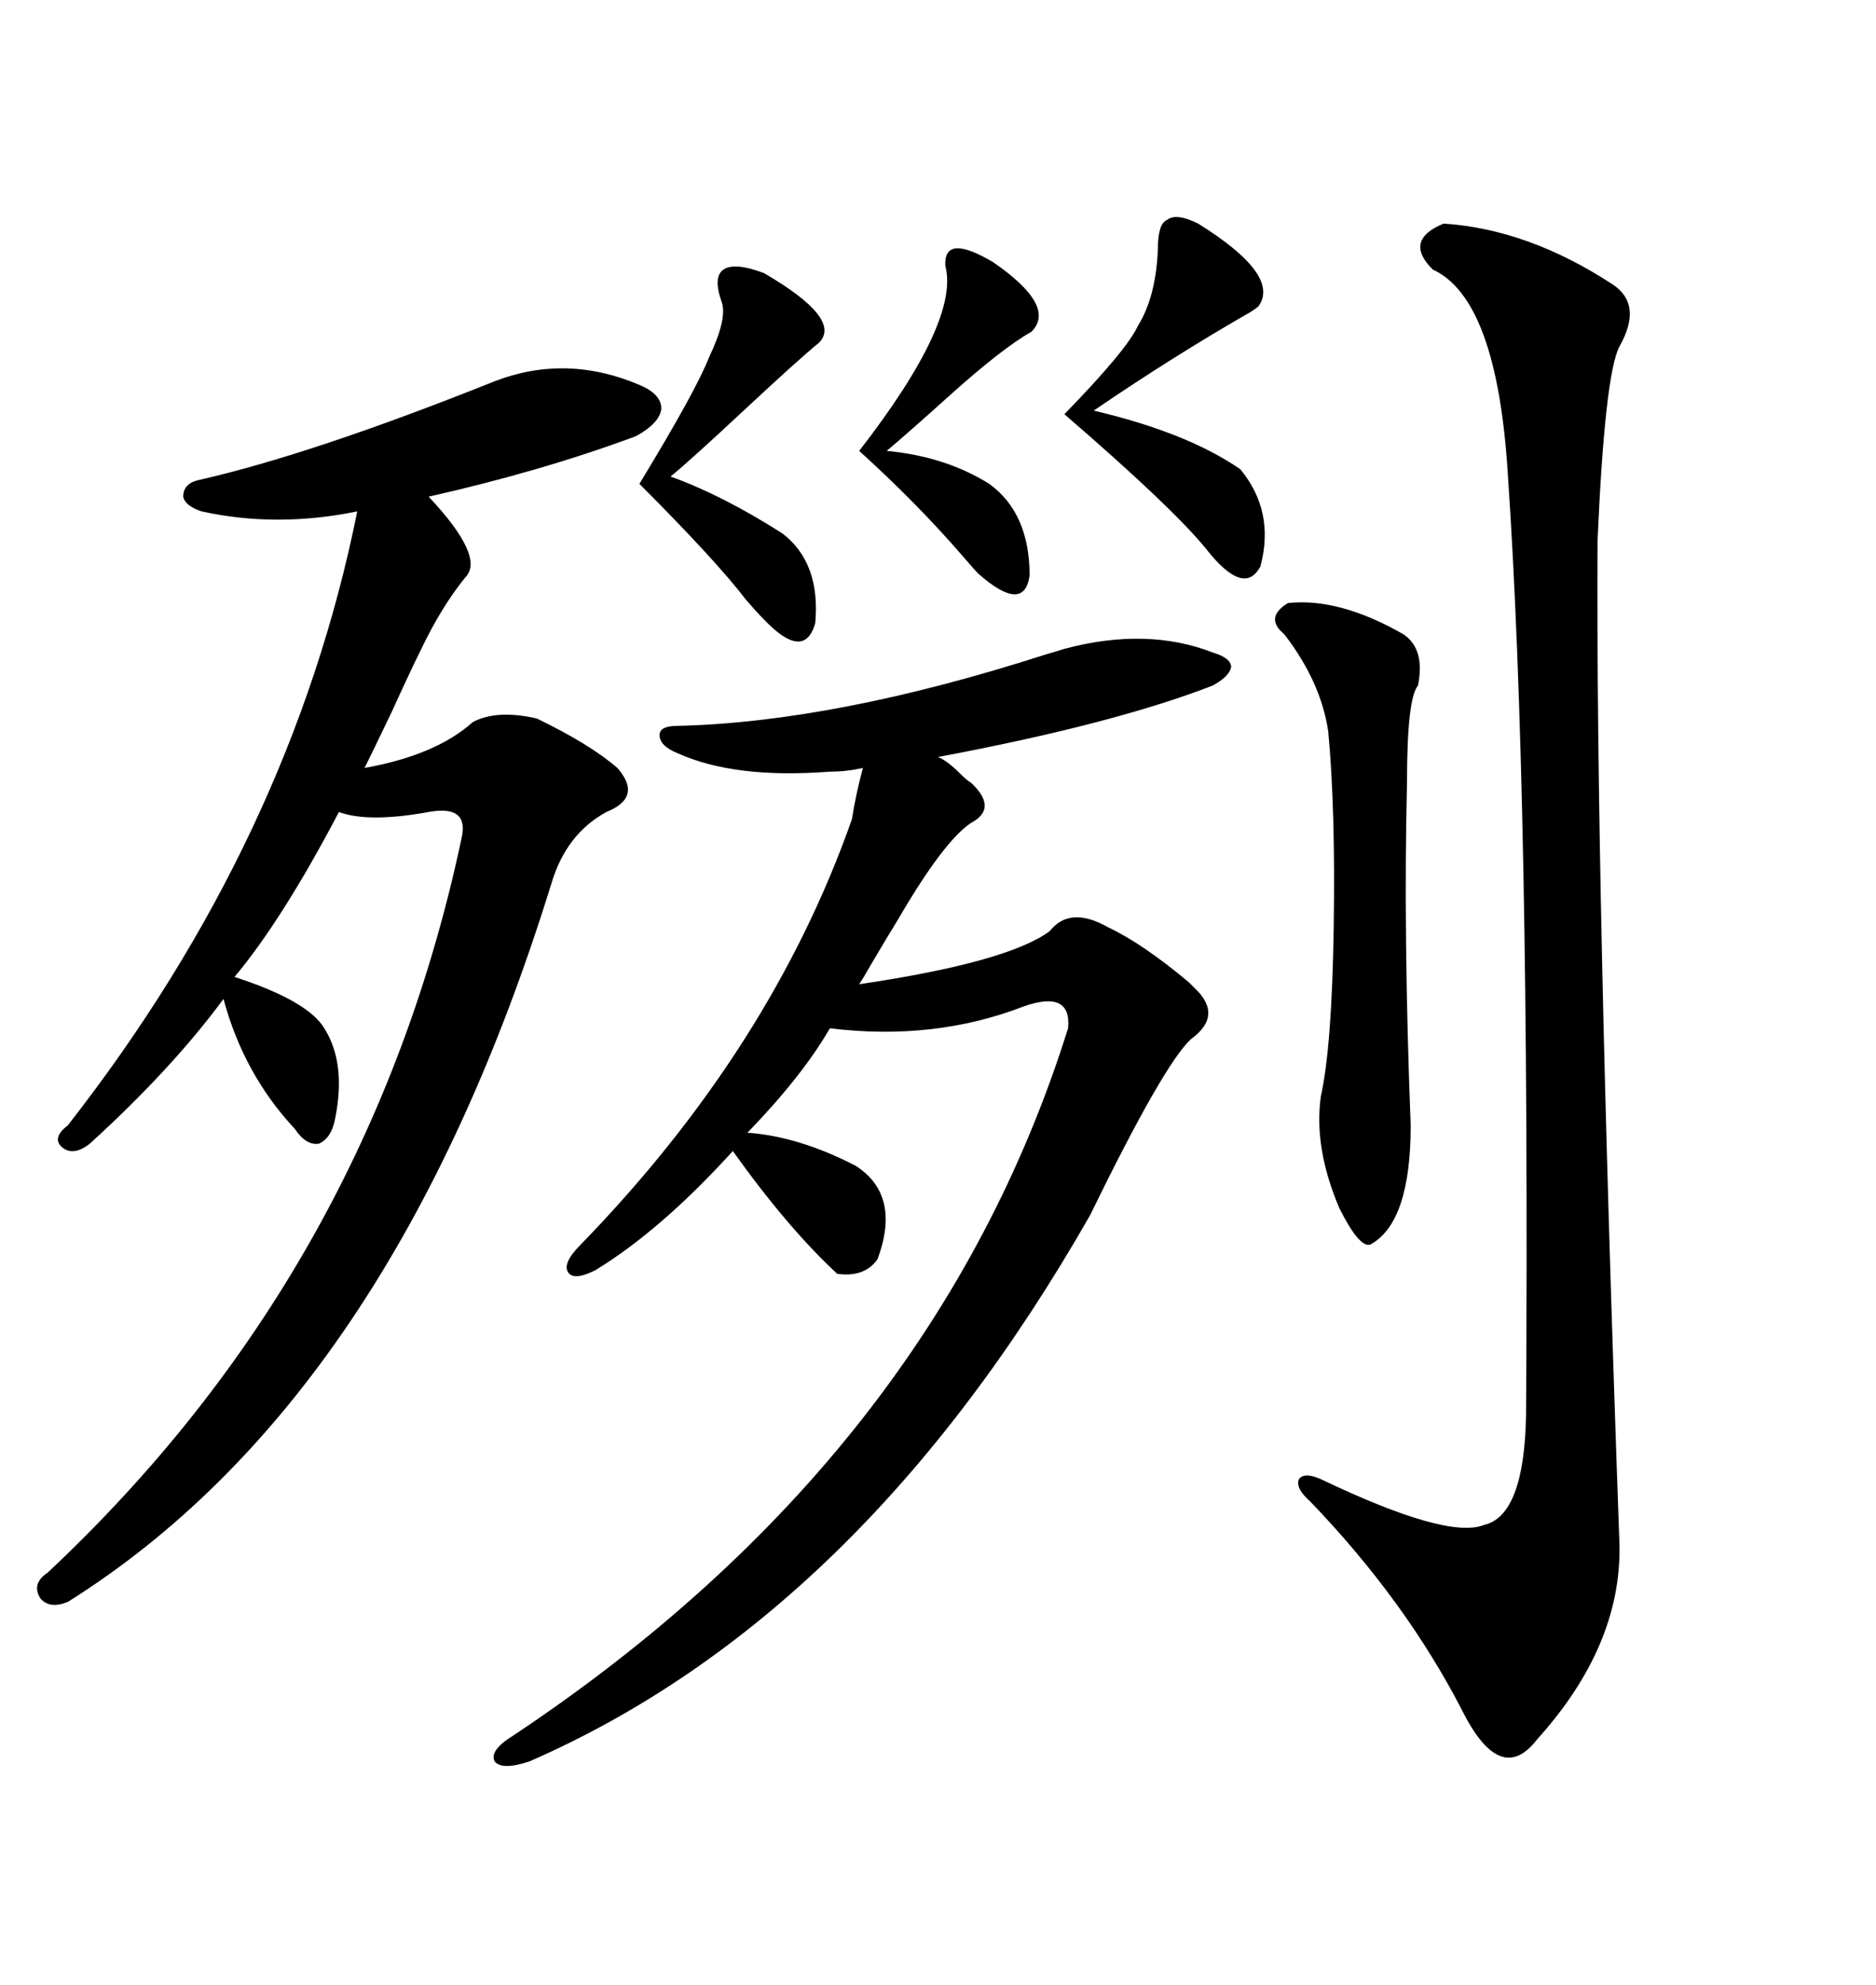 <svg xmlns="http://www.w3.org/2000/svg" xmlns:xlink="http://www.w3.org/1999/xlink" width="300" height="317.285"><path d="M79.10 60.94L79.10 60.94Q90.53 56.54 102.25 61.52L102.25 61.52Q105.76 62.99 105.76 65.33L105.76 65.33Q105.47 67.68 101.66 69.73L101.66 69.73Q86.72 75.29 68.55 79.39L68.55 79.39Q77.64 89.06 74.41 92.29L74.41 92.29Q70.61 96.97 67.38 103.71L67.38 103.71Q65.63 107.23 62.70 113.67L62.70 113.67Q59.47 120.41 58.30 122.75L58.30 122.75Q69.73 120.70 75.59 115.43L75.59 115.43Q79.39 113.38 85.84 114.84L85.84 114.84Q94.34 118.95 98.73 122.75L98.73 122.75Q102.83 127.44 96.97 129.79L96.97 129.79Q90.53 133.30 88.18 141.21L88.18 141.21Q62.70 223.54 10.84 256.05L10.84 256.05Q7.91 257.23 6.45 255.47L6.45 255.47Q4.98 253.13 7.62 251.37L7.62 251.37Q59.18 203.03 73.83 133.89L73.83 133.89Q75 128.61 68.55 129.79L68.55 129.79Q58.89 131.54 54.20 129.79L54.20 129.79Q45.12 147.07 37.50 156.15L37.50 156.15Q49.22 159.96 51.86 164.36L51.86 164.36Q55.37 169.92 53.61 178.71L53.61 178.71Q53.03 181.93 50.98 182.81L50.98 182.81Q48.93 183.11 47.17 180.47L47.17 180.47Q38.96 171.68 35.74 159.67L35.74 159.67Q27.54 170.80 14.36 182.81L14.36 182.81Q11.72 184.86 9.96 183.40L9.96 183.40Q8.20 181.93 10.84 179.88L10.84 179.88Q46.58 134.18 57.13 81.74L57.13 81.74Q44.24 84.38 32.23 81.74L32.23 81.74Q29.59 80.86 29.30 79.39L29.30 79.39Q29.30 77.34 31.64 76.76L31.64 76.76Q49.80 72.66 79.10 60.94ZM117.19 183.98L117.19 183.98Q105.76 196.58 95.21 203.03L95.21 203.03Q91.70 204.79 90.82 203.32L90.82 203.32Q89.94 201.86 92.87 198.93L92.87 198.93Q123.34 167.58 136.23 130.96L136.23 130.96Q136.82 127.15 137.99 122.75L137.99 122.75Q135.35 123.34 132.71 123.34L132.71 123.34Q117.48 124.51 108.40 120.41L108.40 120.41Q105.47 119.24 105.47 117.48L105.47 117.48Q105.47 116.02 108.40 116.02L108.40 116.02Q133.59 115.43 167.29 104.59L167.29 104.59Q169.34 104.00 170.21 103.71L170.21 103.71Q183.40 100.20 193.95 104.30L193.95 104.30Q196.88 105.18 196.88 106.64L196.88 106.64Q196.58 108.11 193.95 109.57L193.95 109.57Q178.13 115.72 150 121.00L150 121.00Q151.46 121.58 153.52 123.63L153.52 123.63Q154.69 124.80 155.27 125.10L155.27 125.10Q159.67 129.20 155.27 131.54L155.27 131.54Q150.88 134.47 143.55 147.07L143.55 147.07Q142.09 149.41 139.16 154.39L139.16 154.39Q137.99 156.45 137.40 157.32L137.40 157.32Q161.13 153.81 167.87 148.83L167.87 148.83Q171.09 144.73 177.25 148.24L177.25 148.24Q182.81 150.88 190.14 157.03L190.14 157.03Q190.72 157.62 191.02 157.91L191.02 157.91Q195.70 162.30 190.43 166.11L190.43 166.11Q186.04 170.21 174.32 194.24L174.32 194.24Q137.70 258.40 84.67 281.54L84.67 281.54Q80.27 283.01 79.10 281.54L79.10 281.54Q78.22 279.79 82.03 277.44L82.03 277.44Q149.41 232.62 170.80 164.36L170.80 164.36Q171.39 158.20 163.77 160.84L163.77 160.84Q149.41 166.41 132.71 164.36L132.71 164.36Q128.32 171.97 119.53 181.05L119.53 181.05Q127.73 181.64 136.82 186.33L136.82 186.33Q144.14 191.02 140.33 201.27L140.33 201.27Q138.28 204.20 133.89 203.61L133.89 203.61Q125.98 196.29 117.19 183.98ZM230.86 35.74L230.86 35.74Q244.34 36.62 257.81 45.41L257.81 45.41Q262.79 48.63 258.98 55.37L258.98 55.37Q256.64 59.77 255.47 86.43L255.47 86.43Q255.18 140.92 258.98 246.97L258.98 246.97Q259.28 263.09 245.80 278.03L245.80 278.03Q239.94 285.64 233.79 273.34L233.79 273.34Q224.71 255.76 209.47 239.94L209.47 239.94Q207.13 237.89 207.71 236.43L207.71 236.43Q208.59 235.25 211.23 236.43L211.23 236.43Q231.45 246.09 237.30 243.75L237.30 243.75Q243.75 242.29 244.04 226.17L244.04 226.17Q244.63 126.56 241.11 75.59L241.11 75.59Q239.36 47.75 229.10 43.07L229.10 43.07Q224.41 38.38 230.86 35.74ZM205.96 96.39L205.96 96.39Q214.16 95.51 224.41 101.37L224.41 101.37Q227.93 103.71 226.76 109.57L226.76 109.57Q225 111.62 225 125.10L225 125.10Q224.41 149.41 225.59 179.88L225.59 179.88Q225.59 195.41 219.14 198.93L219.14 198.93Q217.38 199.51 214.16 193.07L214.16 193.07Q210.06 183.40 211.23 175.20L211.23 175.20Q212.99 167.29 213.28 148.24L213.28 148.24Q213.57 129.20 212.40 116.89L212.40 116.89Q211.23 108.98 205.37 101.37L205.37 101.37Q202.15 98.73 205.96 96.39ZM191.60 35.74L191.60 35.74Q204.79 43.95 201.27 48.93L201.27 48.93Q200.98 49.22 200.10 49.80L200.10 49.80Q187.79 56.84 174.90 65.63L174.90 65.63Q189.84 69.14 198.34 75L198.34 75Q203.91 81.74 201.56 90.53L201.56 90.53Q198.93 95.51 192.77 87.60L192.77 87.60Q187.21 80.86 170.21 66.21L170.21 66.21Q180.18 55.96 181.93 52.15L181.93 52.15Q184.86 47.46 185.16 39.84L185.16 39.84Q185.16 35.74 186.62 35.16L186.62 35.16Q188.09 33.98 191.60 35.74ZM122.17 43.65L122.17 43.65Q134.77 50.98 130.96 54.79L130.96 54.79Q127.73 57.42 119.24 65.33L119.24 65.33Q110.45 73.54 107.23 76.17L107.23 76.17Q115.43 79.10 125.10 85.25L125.10 85.25Q131.25 89.94 130.37 99.61L130.37 99.61Q128.61 105.76 122.17 99.02L122.17 99.02Q121.00 97.85 119.24 95.80L119.24 95.80Q114.55 89.65 102.25 77.34L102.25 77.34Q111.33 62.40 113.38 57.13L113.38 57.13Q116.31 50.98 115.43 48.34L115.43 48.34Q113.96 44.24 115.72 43.07L115.72 43.07Q117.48 41.89 122.17 43.65ZM151.17 42.48L151.17 42.48Q150.88 37.21 158.79 41.89L158.79 41.89Q169.04 48.93 164.94 53.03L164.94 53.03Q160.25 55.66 151.46 63.57L151.46 63.57Q145.61 68.85 141.80 72.07L141.80 72.07Q151.17 72.95 158.20 77.34L158.20 77.34Q164.65 82.03 164.65 91.99L164.65 91.99Q163.77 98.14 156.45 91.70L156.45 91.70Q155.86 91.11 154.10 89.06L154.10 89.06Q146.78 80.57 137.40 72.07L137.40 72.07Q153.52 51.27 151.17 42.48Z"/></svg>